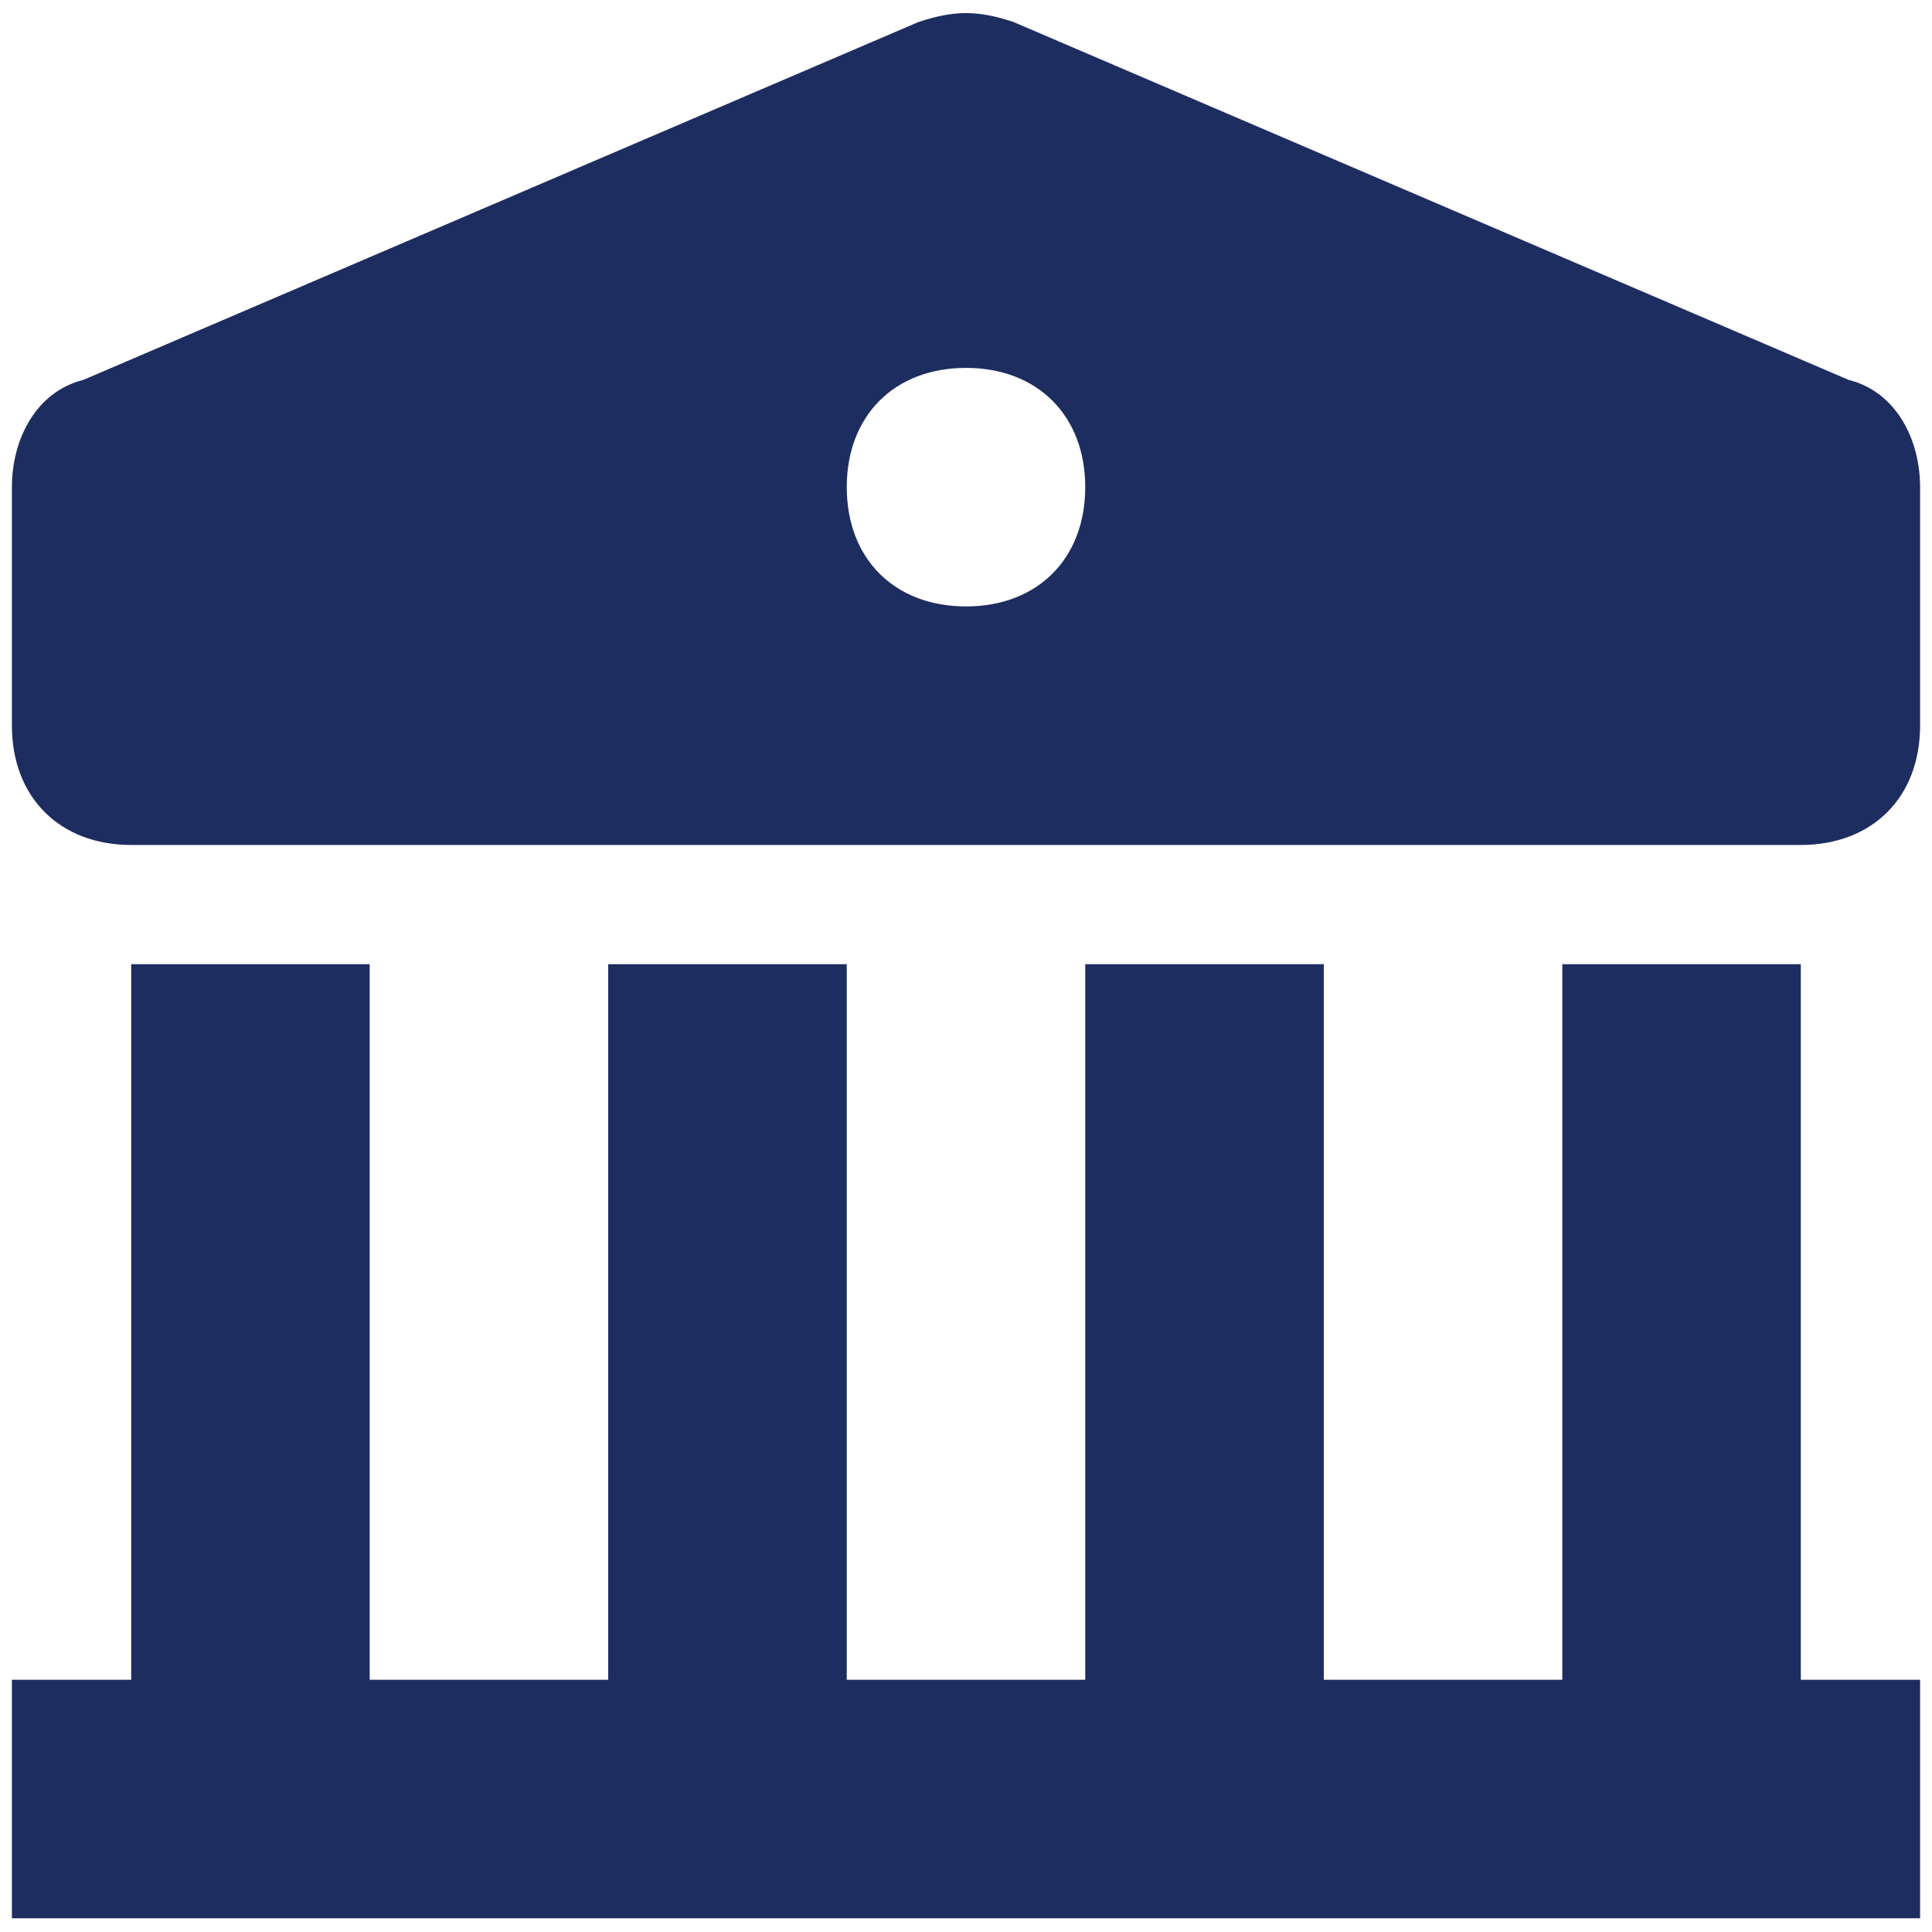 <?xml version="1.0" encoding="UTF-8"?>
<svg width="54px" height="54px" viewBox="0 0 54 54" version="1.1" xmlns="http://www.w3.org/2000/svg" xmlns:xlink="http://www.w3.org/1999/xlink">
    <!-- Generator: Sketch 53.2 (72643) - https://sketchapp.com -->
    <title>All Lenders</title>
    <desc>Created with Sketch.</desc>
    <g id="Website" stroke="none" stroke-width="1" fill="none" fill-rule="evenodd">
        <g id="Homepage" transform="translate(-994, -2518)" fill="#1D2D60" fill-rule="nonzero">
            <g id="Group-27" transform="translate(981, 2505)">
                <g id="Icon/Bank">
                    <path d="M63.333,59.95 L66.667,59.95 L66.667,66.617 L13.333,66.617 L13.333,59.95 L16.667,59.95 L16.667,39.95 L23.333,39.95 L23.333,59.95 L30,59.95 L30,39.95 L36.667,39.95 L36.667,59.95 L43.333,59.95 L43.333,39.95 L50,39.95 L50,59.95 L56.667,59.95 L56.667,39.95 L63.333,39.95 L63.333,59.95 Z M64.667,23.617 C66,23.95 66.667,25.283 66.667,26.617 L66.667,33.283 C66.667,35.283 65.333,36.617 63.333,36.617 L16.667,36.617 C14.667,36.617 13.333,35.283 13.333,33.283 L13.333,26.617 C13.333,25.283 14,23.95 15.333,23.617 L38.667,13.617 C39.667,13.283 40.333,13.283 41.333,13.617 L64.667,23.617 Z M40,29.95 C42,29.95 43.333,28.617 43.333,26.617 C43.333,24.617 42,23.283 40,23.283 C38,23.283 36.667,24.617 36.667,26.617 C36.667,28.617 38,29.95 40,29.95 Z" id="Fill"></path>
                </g>
            </g>
        </g>
    </g>
</svg>